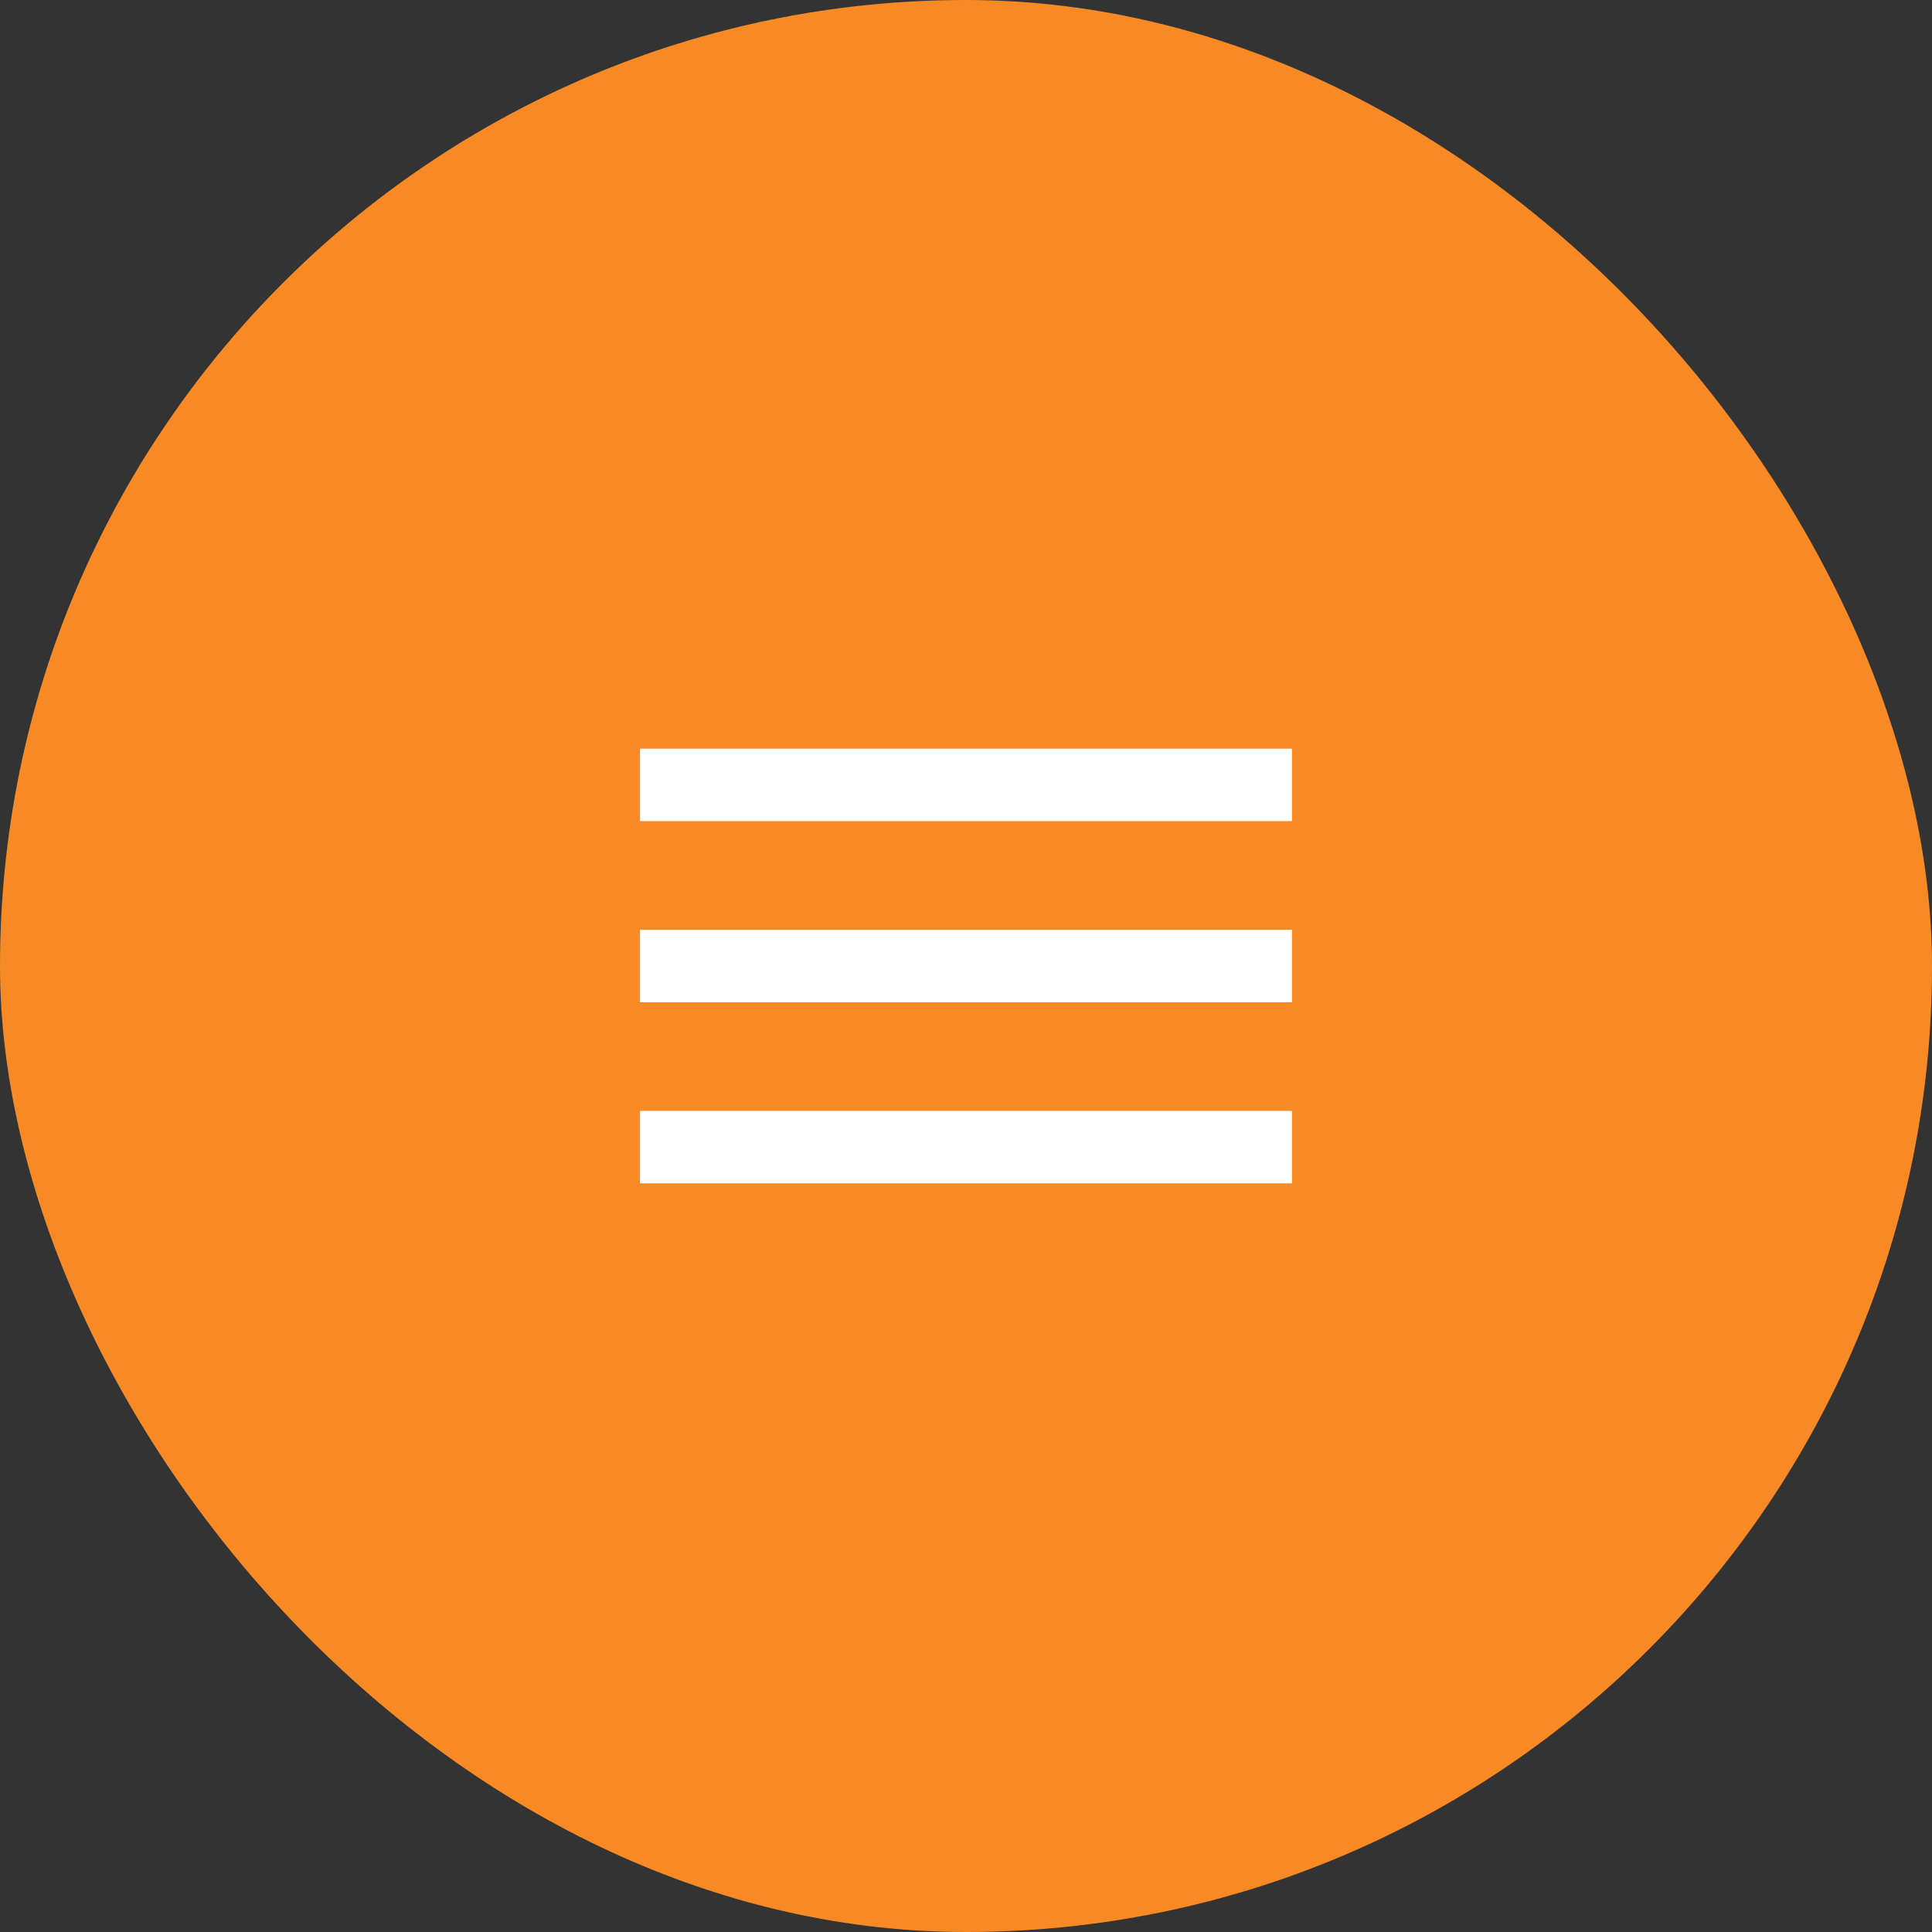 <?xml version="1.0" encoding="UTF-8"?> <svg xmlns="http://www.w3.org/2000/svg" width="40" height="40" viewBox="0 0 40 40" fill="none"><rect x="0" y="0" width="40" height="40" fill="#333333" stroke="none"/><rect width="40" height="40" rx="20" fill="#F78A25"></rect><mask id="mask0_349_552" style="mask-type:alpha" maskUnits="userSpaceOnUse" x="11" y="11" width="18" height="18"><rect x="11" y="11" width="18" height="18" fill="#D9D9D9"></rect></mask><g mask="url(#mask0_349_552)"><path d="M13.25 24.5V23H26.75V24.5H13.25ZM13.25 20.75V19.25H26.75V20.75H13.25ZM13.25 17V15.5H26.75V17H13.25Z" fill="white"></path></g></svg> 